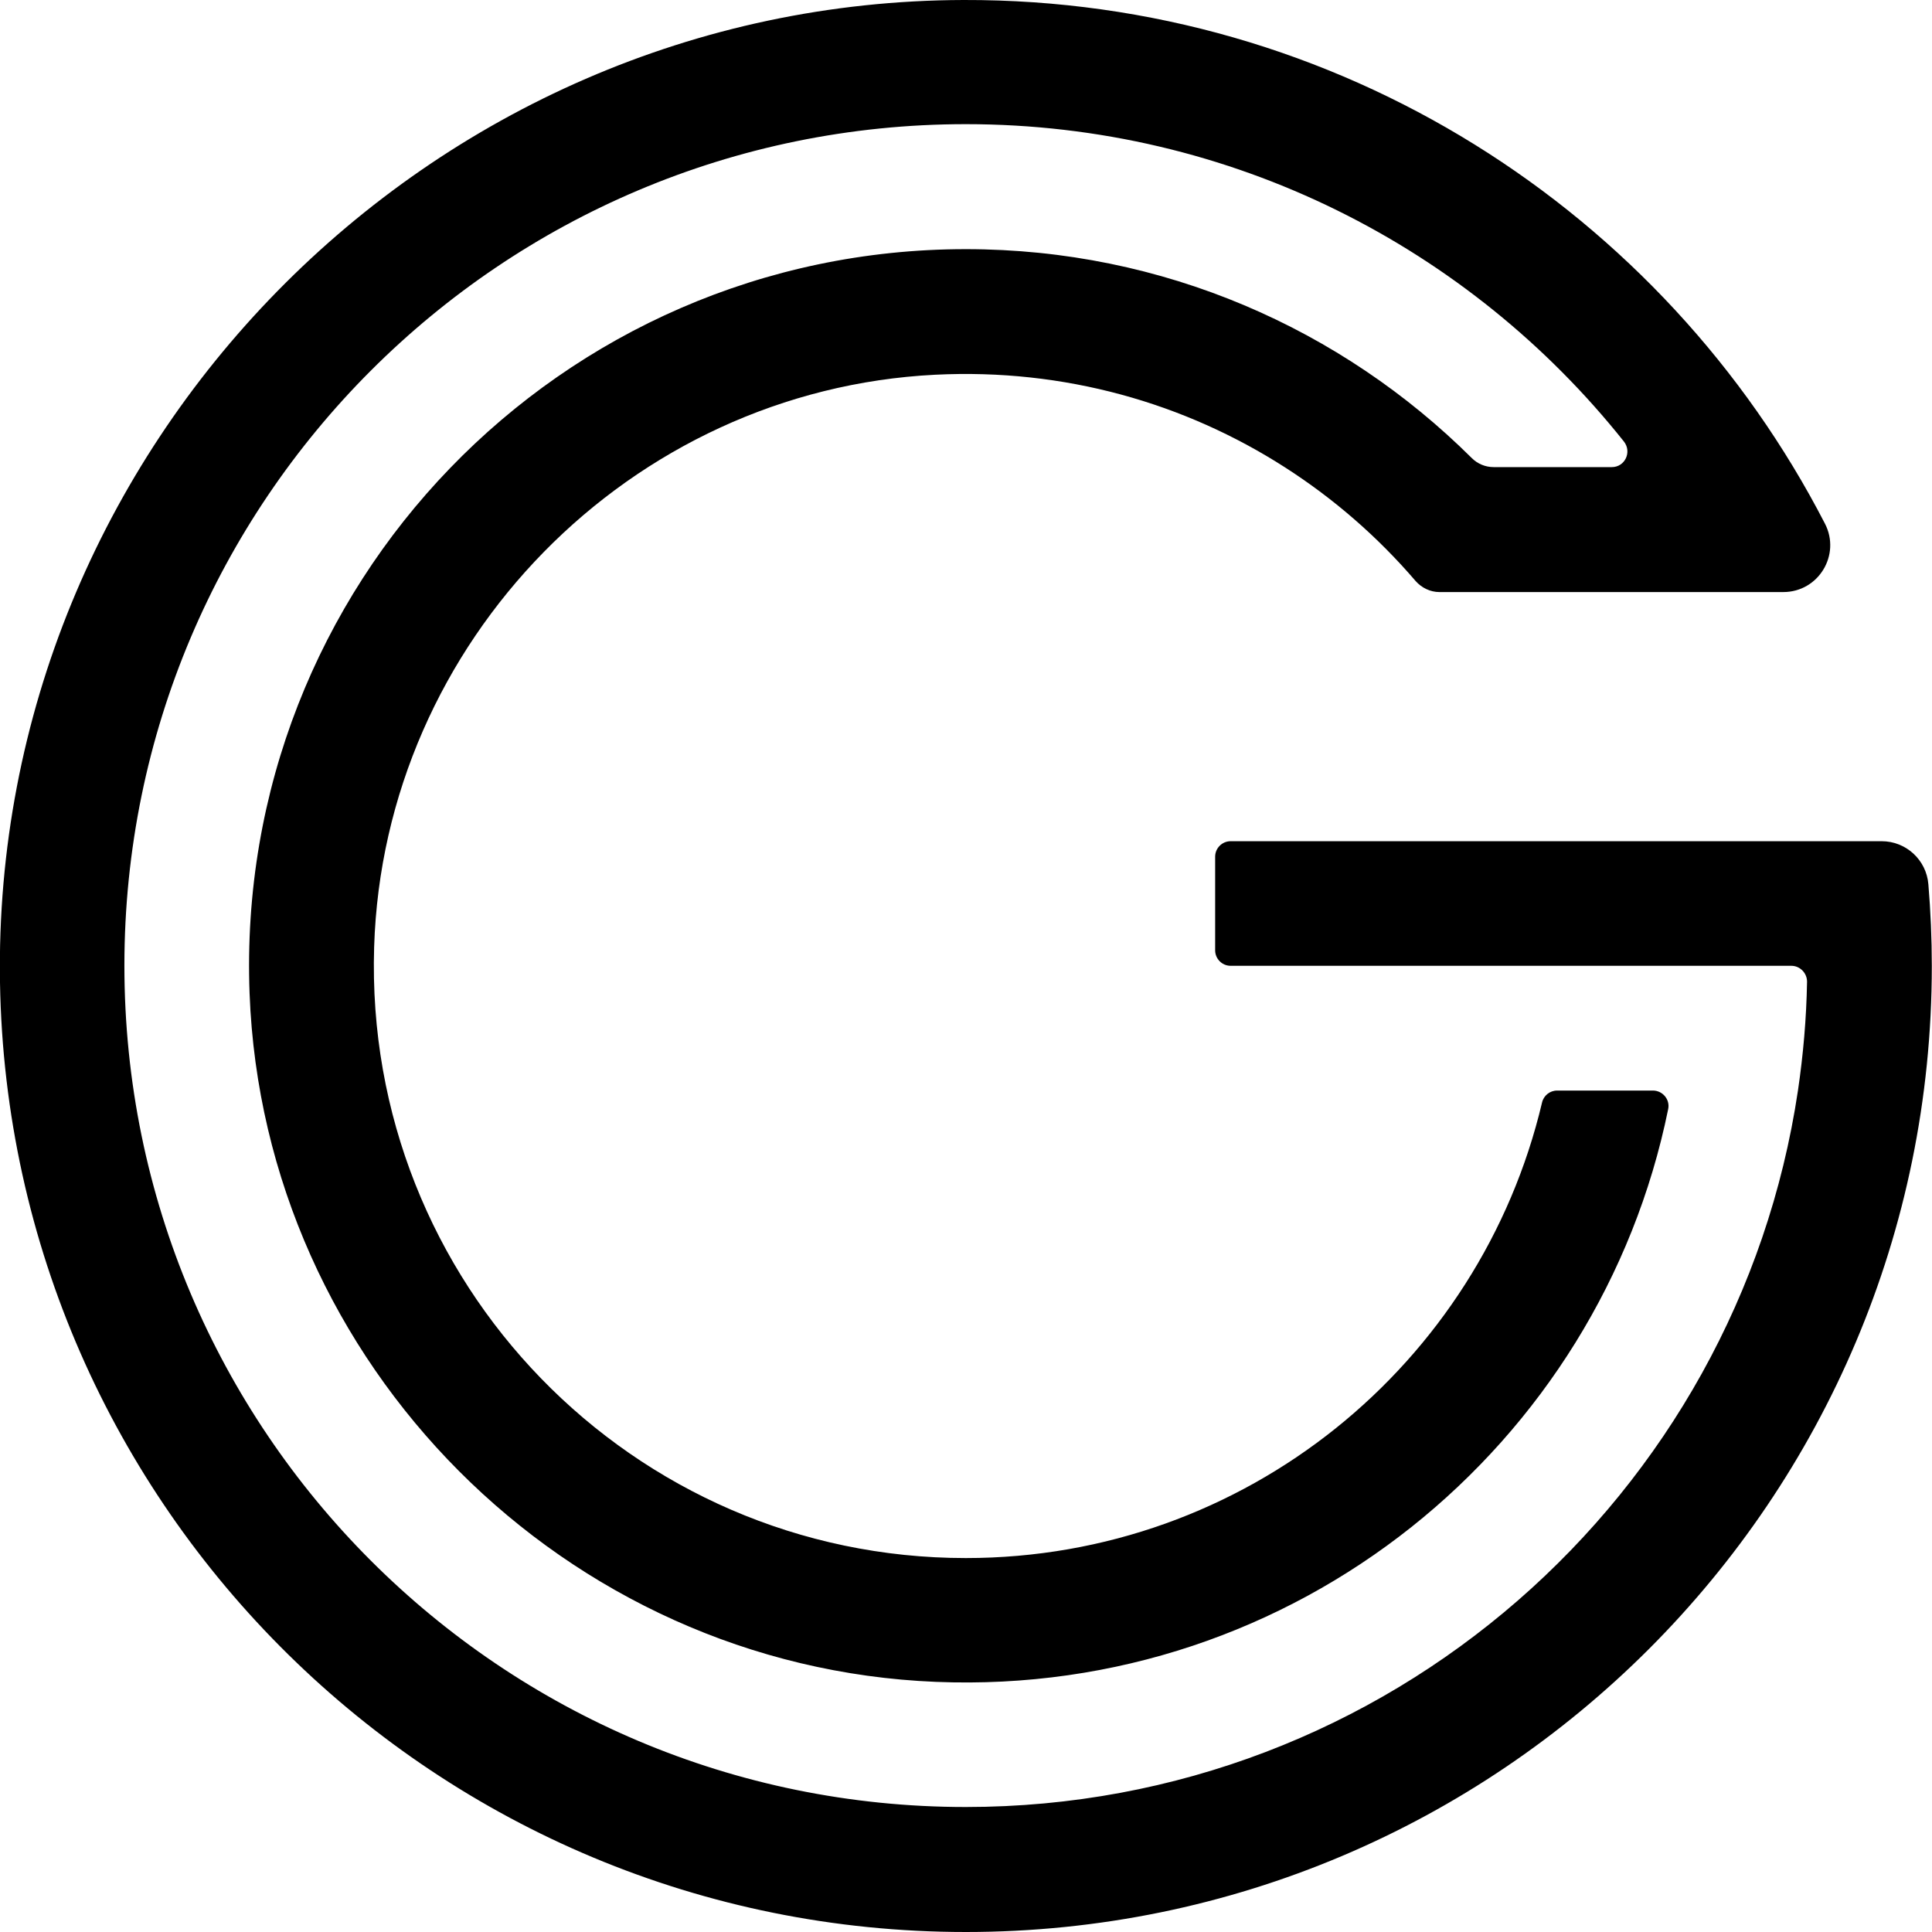 <svg width="49" height="49" viewBox="0 0 49 49" fill="none" xmlns="http://www.w3.org/2000/svg">
<g clip-path="url(#clip0_806_125)">
<path d="M24.439 -3.20011e-05C33.953 -0.026 42.207 5.375 46.285 13.281C46.693 14.072 46.122 15.016 45.228 15.016H36.505C36.276 15.016 36.056 14.909 35.903 14.736C34.949 13.623 33.836 12.653 32.596 11.857C30.054 10.224 26.996 9.341 23.72 9.504C15.976 9.892 9.729 16.272 9.489 24.02C9.224 32.534 16.043 39.516 24.495 39.516C31.595 39.516 37.542 34.591 39.109 27.966C39.149 27.787 39.308 27.659 39.491 27.659H41.921C42.171 27.659 42.36 27.889 42.309 28.129C40.573 36.663 32.861 43.028 23.735 42.656C14.333 42.273 6.687 34.601 6.33 25.199C5.937 14.843 14.221 6.319 24.495 6.319C29.503 6.319 34.035 8.345 37.327 11.617C37.475 11.765 37.674 11.847 37.883 11.847H40.88C41.212 11.847 41.395 11.464 41.186 11.198C37.281 6.293 31.253 3.149 24.495 3.149C12.71 3.149 3.155 12.704 3.155 24.49C3.155 36.275 12.705 45.83 24.495 45.83C35.204 45.83 44.07 37.939 45.601 27.654C45.734 26.751 45.815 25.832 45.831 24.898C45.831 24.679 45.652 24.495 45.433 24.495H31.212C30.993 24.495 30.819 24.316 30.819 24.102V21.728C30.819 21.509 30.998 21.335 31.212 21.335H47.724C48.342 21.335 48.858 21.81 48.908 22.428C48.965 23.112 48.995 23.801 48.995 24.5C48.995 38.031 38.026 49 24.495 49C11.107 49 0.22 38.256 0 24.919C-0.224 11.336 10.852 0.036 24.439 -3.20011e-05Z" fill="black"/>
</g>
<defs>
<clipPath id="clip0_806_125">
<rect width="49" height="49" fill="white"/>
</clipPath>
</defs>
</svg>
